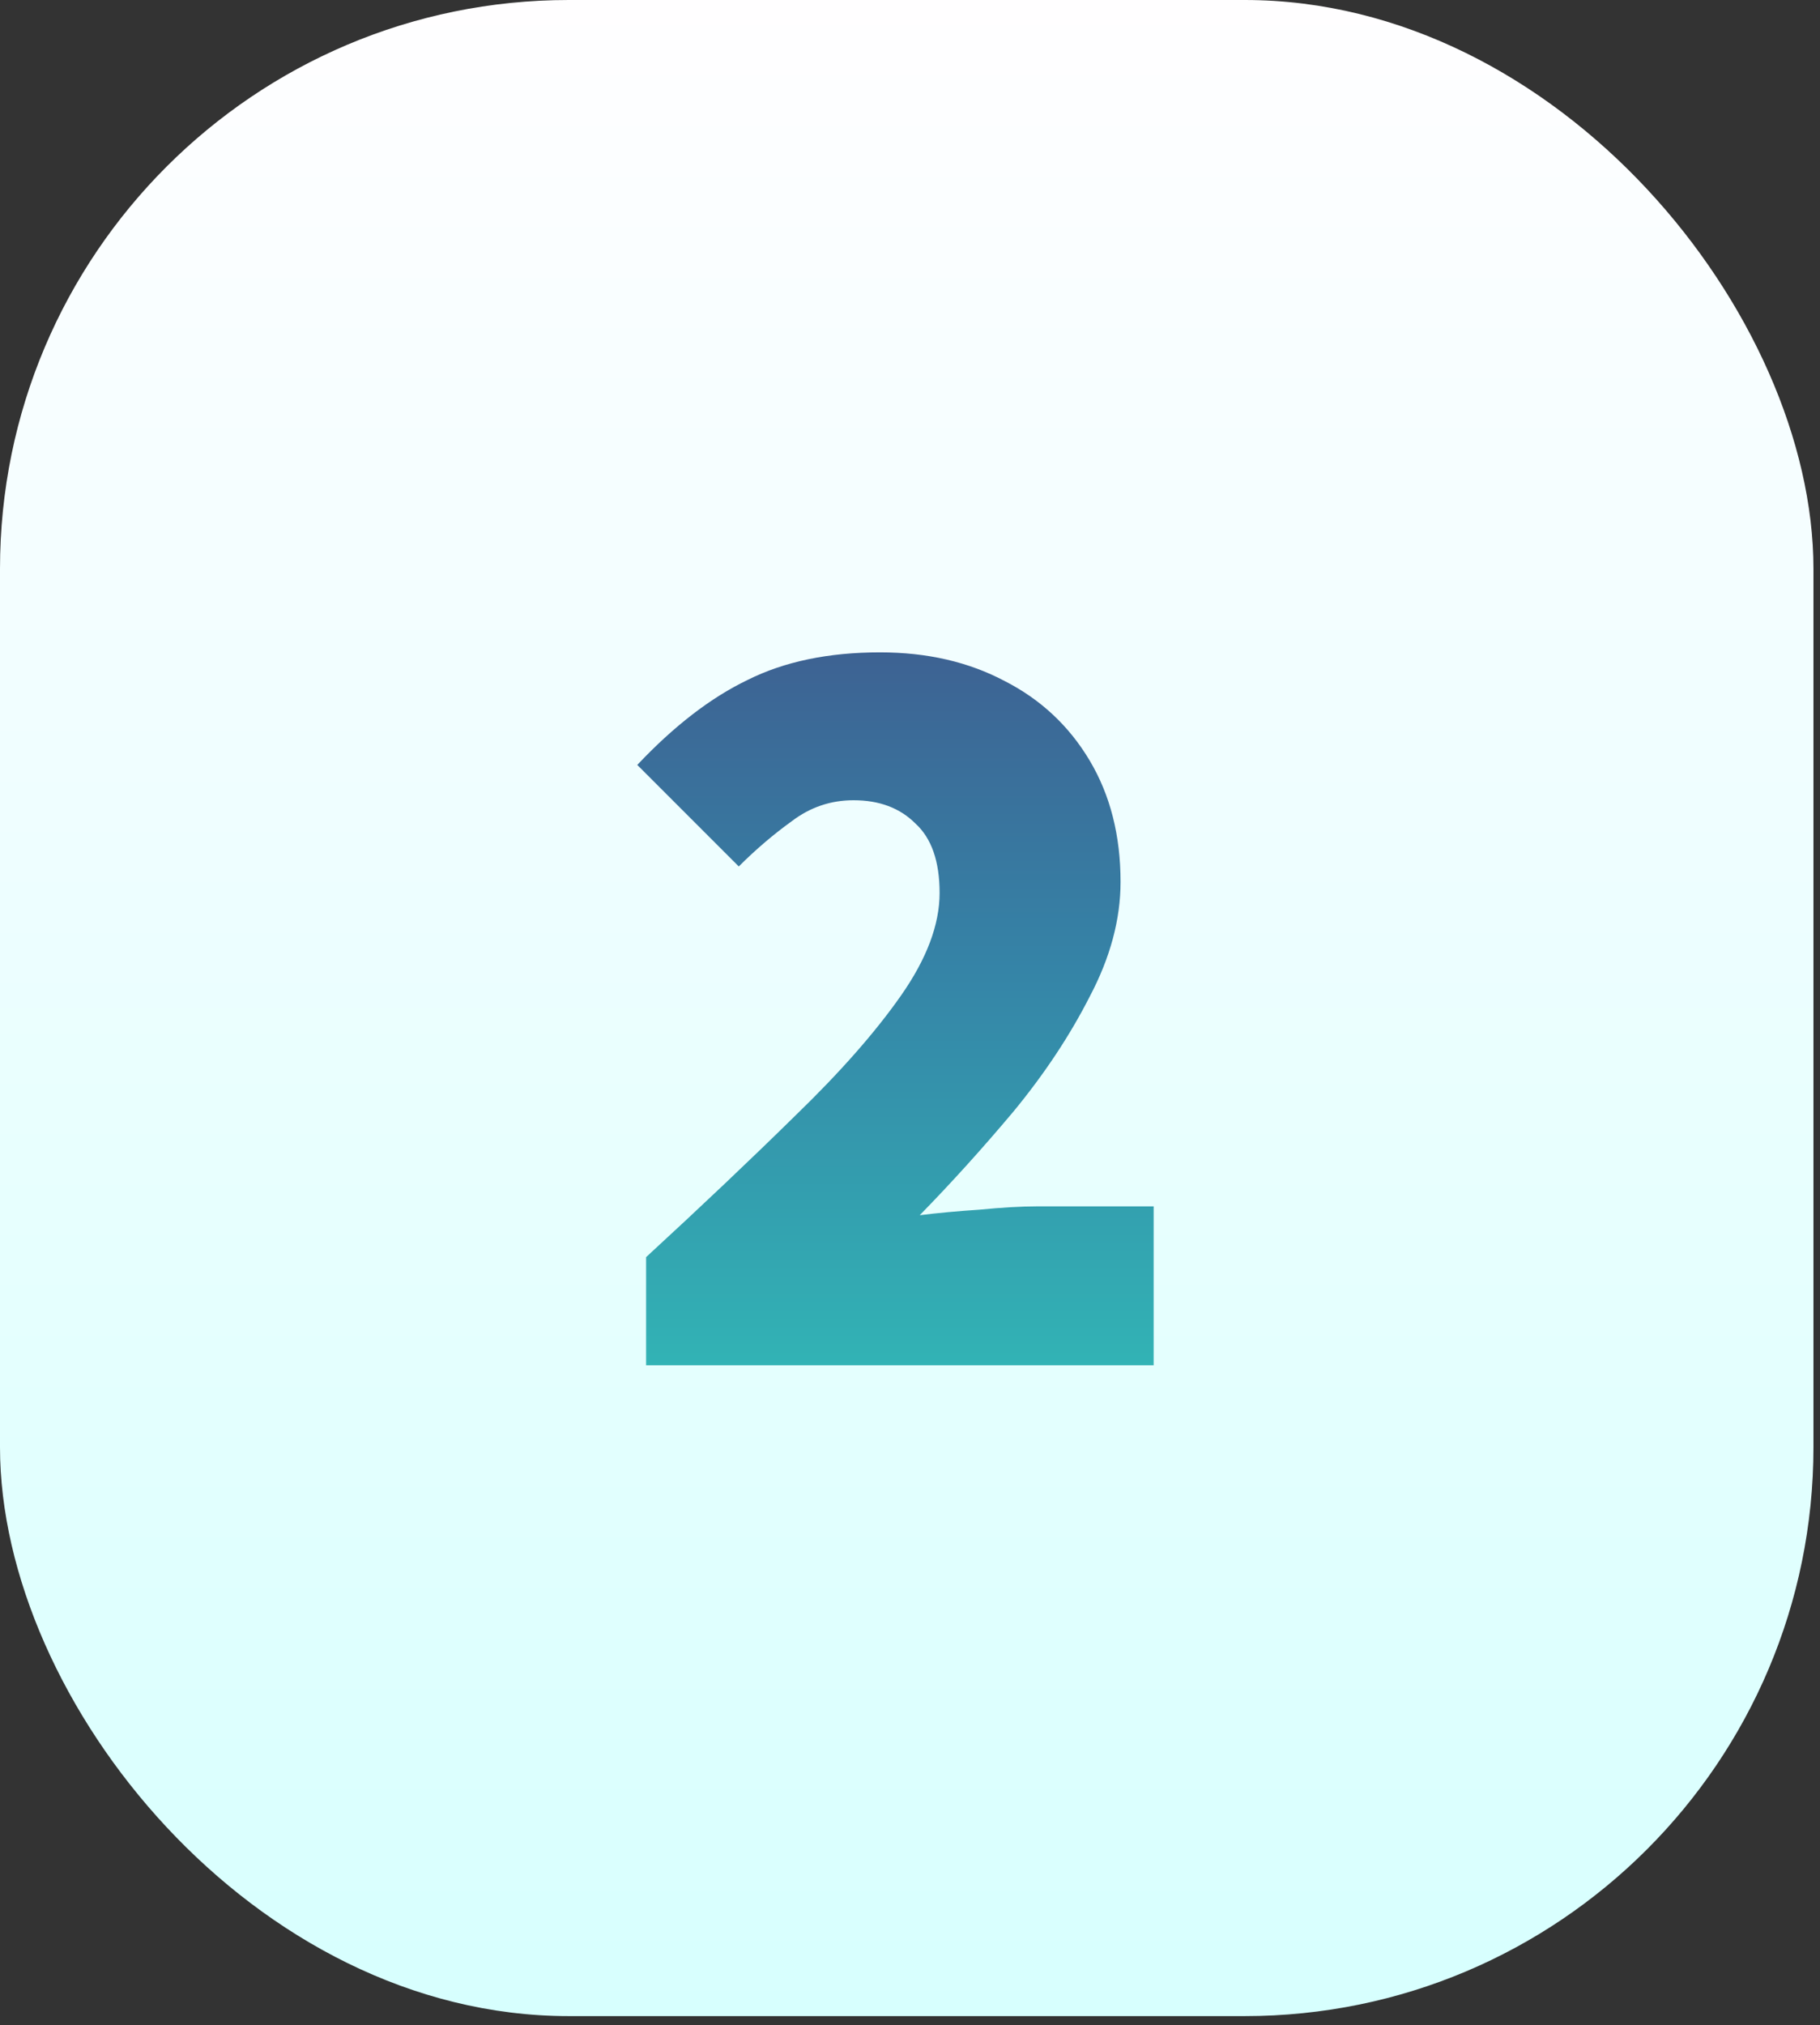 <svg xmlns="http://www.w3.org/2000/svg" width="160" height="178" viewBox="0 0 160 178" fill="none"><rect x="0" y="0" width="160" height="178" fill="#333333" stroke="none"/><rect width="159.424" height="177.202" rx="50" fill="url(#paint0_linear_2003_5)"></rect><path d="M56.8 120V110.494C61.65 106.032 66.015 101.893 69.895 98.078C73.84 94.263 76.944 90.738 79.207 87.505C81.47 84.272 82.602 81.265 82.602 78.484C82.602 75.703 81.891 73.666 80.468 72.373C79.11 71.015 77.299 70.336 75.036 70.336C73.031 70.336 71.221 70.95 69.604 72.179C67.987 73.343 66.435 74.669 64.948 76.156L56.024 67.232C59.257 63.805 62.491 61.315 65.724 59.763C68.957 58.146 72.837 57.338 77.364 57.338C81.503 57.338 85.156 58.179 88.325 59.86C91.494 61.477 93.983 63.805 95.794 66.844C97.605 69.883 98.51 73.44 98.51 77.514C98.51 80.812 97.605 84.175 95.794 87.602C94.048 91.029 91.817 94.392 89.101 97.69C86.385 100.923 83.637 103.963 80.856 106.808C82.408 106.614 84.154 106.452 86.094 106.323C88.099 106.129 89.78 106.032 91.138 106.032H101.42V120H56.8Z" fill="url(#paint1_linear_2003_5)"></path><defs><linearGradient id="paint0_linear_2003_5" x1="79.712" y1="0" x2="79.712" y2="177.202" gradientUnits="userSpaceOnUse"><stop stop-color="#FFFEFF"></stop><stop offset="1" stop-color="#D7FFFE"></stop></linearGradient><linearGradient id="paint1_linear_2003_5" x1="79.5" y1="25" x2="79.5" y2="143" gradientUnits="userSpaceOnUse"><stop stop-color="#473B7B"></stop><stop offset="0.51" stop-color="#3584A7"></stop><stop offset="1" stop-color="#30D2BE"></stop></linearGradient></defs></svg>